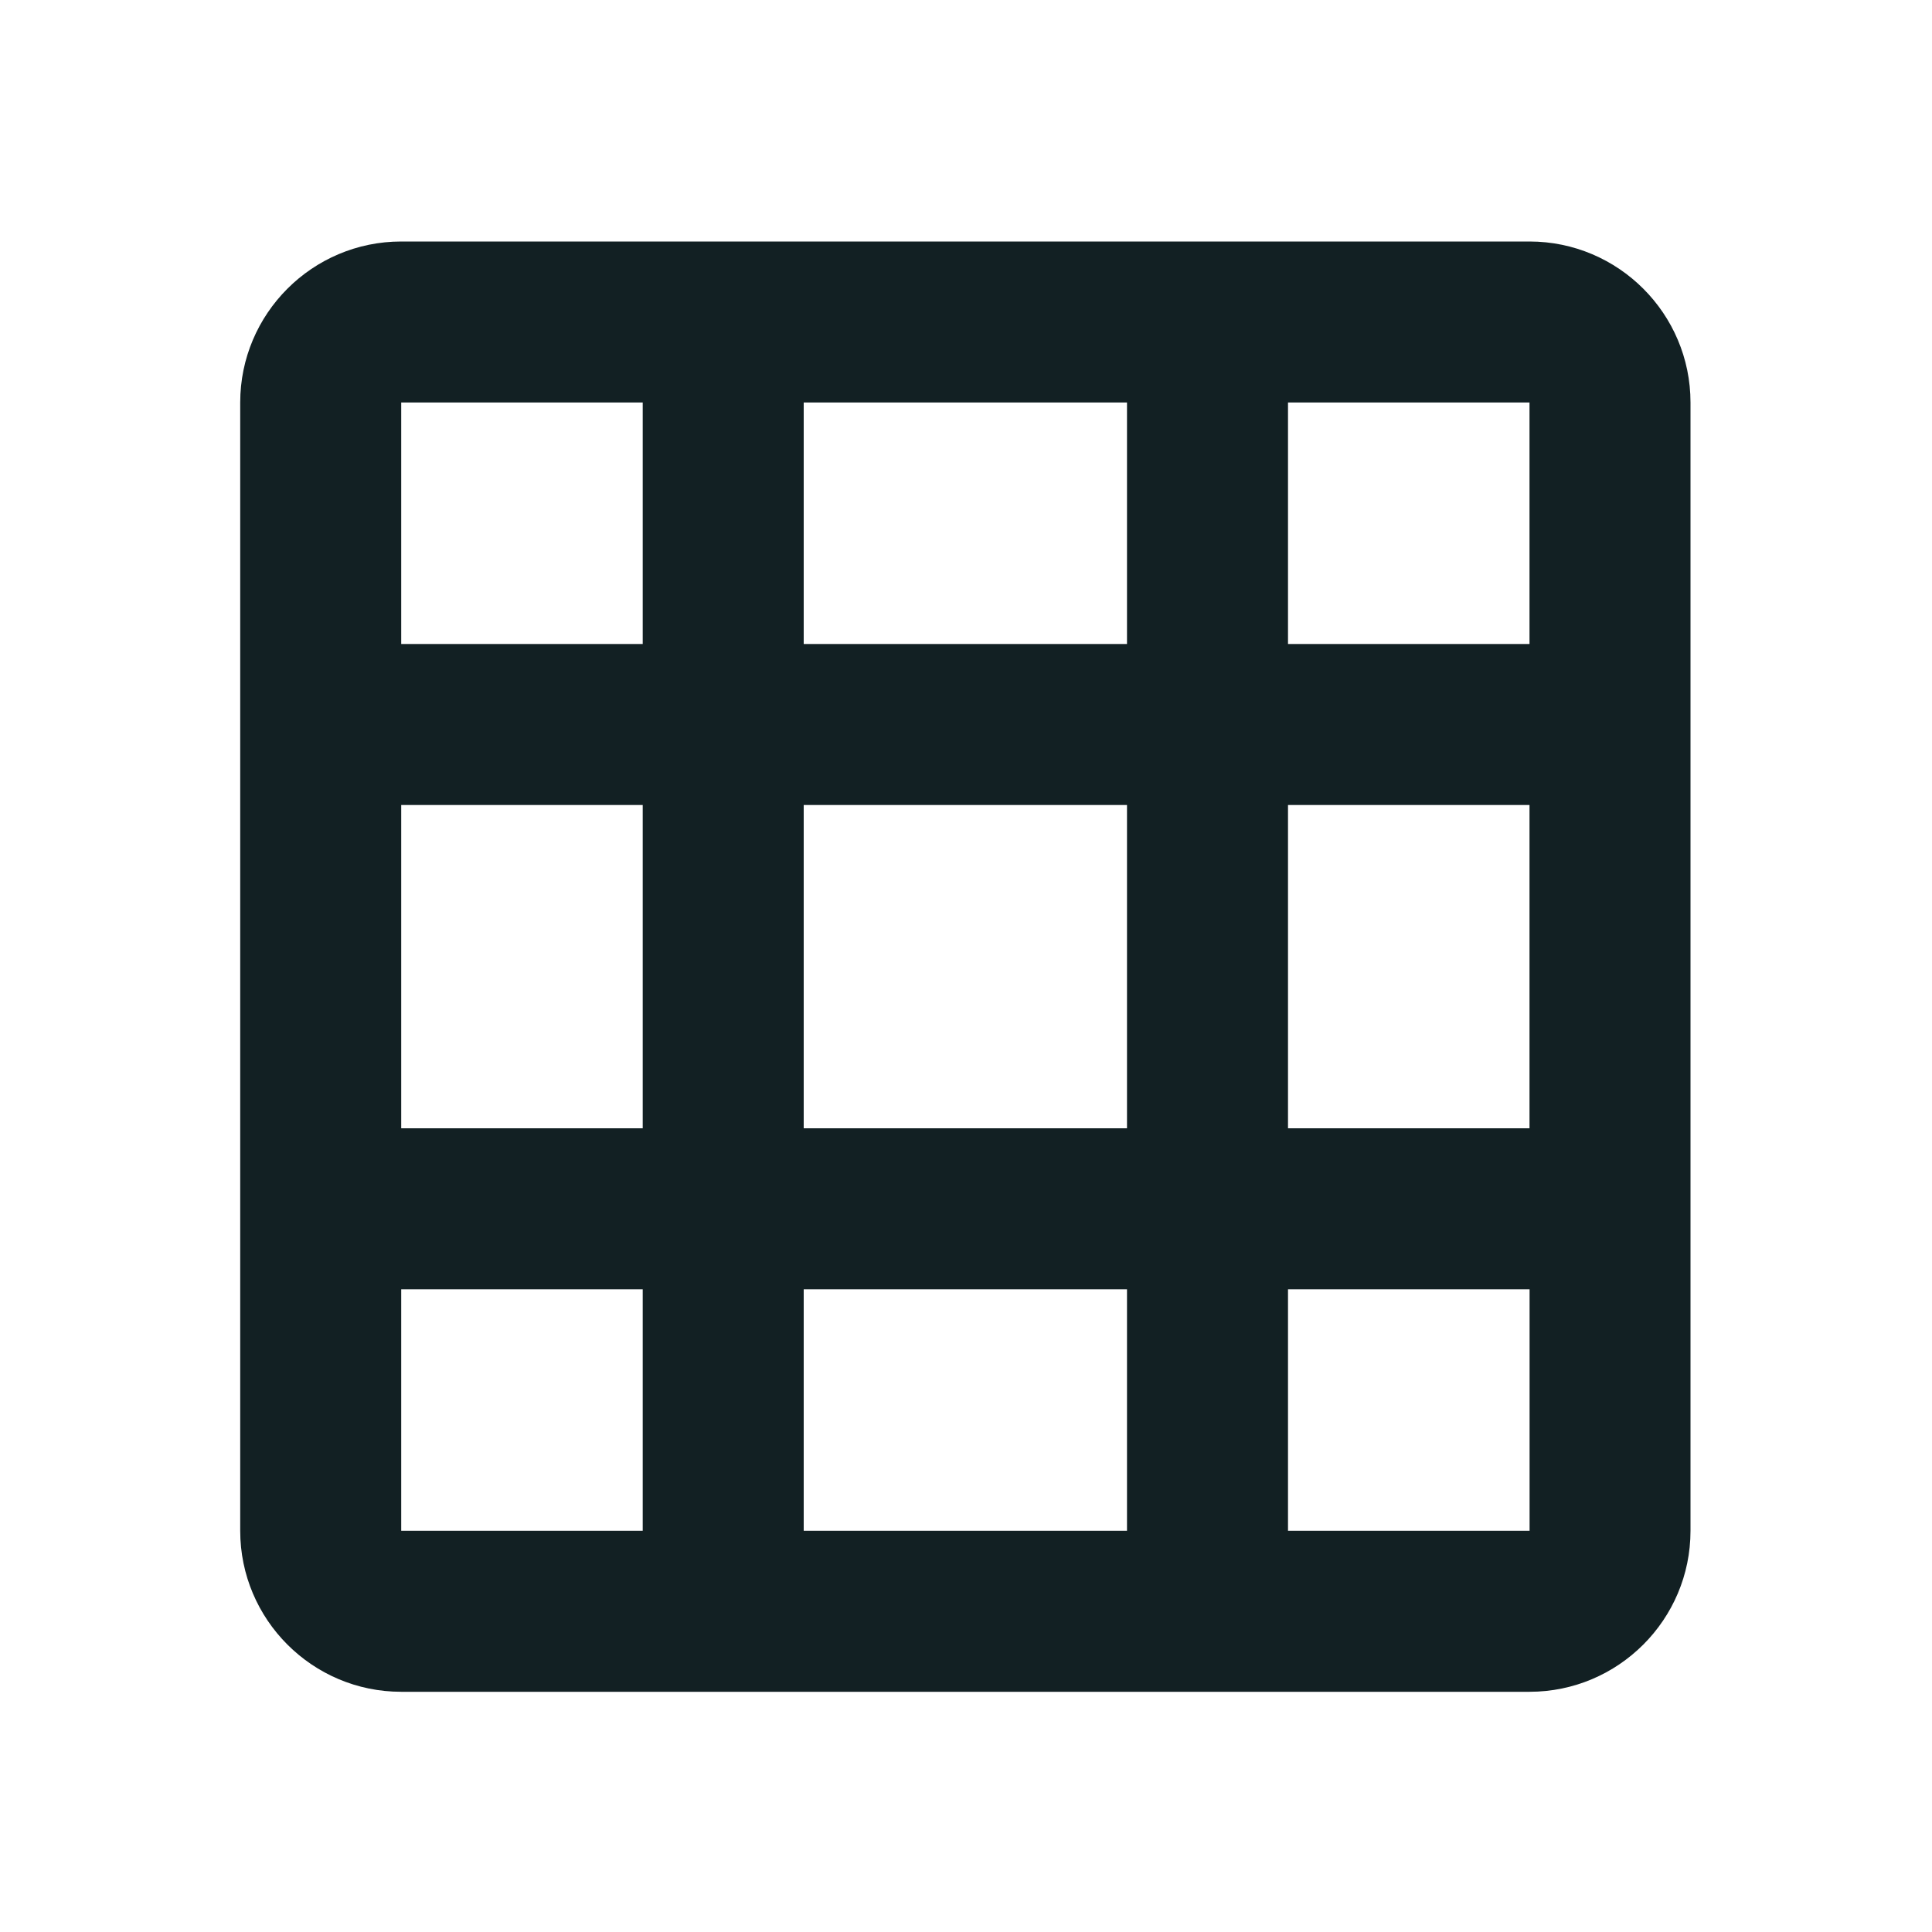 <svg width="24" height="24" viewBox="0 0 24 24" fill="none" xmlns="http://www.w3.org/2000/svg">
<path d="M4.984 3C3.881 3 2.984 3.897 2.984 5V19.016C2.984 20.119 3.881 21.016 4.984 21.016H19C20.103 21.016 21 20.119 21 19.016V5C21 3.897 20.103 3 19 3H4.984ZM19 8H16V5H19V8ZM4.984 10H7.984V14.016H4.984V10ZM9.984 10H14V14.016H9.984V10ZM16 10H19V14.016H16V10ZM14 5V8H9.984V5H14ZM7.984 5V8H4.984V5H7.984ZM4.984 16.016H7.984V19.016H4.984V16.016ZM9.984 19.016V16.016H14V19.016H9.984ZM16 19.016V16.016H19.001V19.016H16Z" fill="#122023"/>
</svg>
